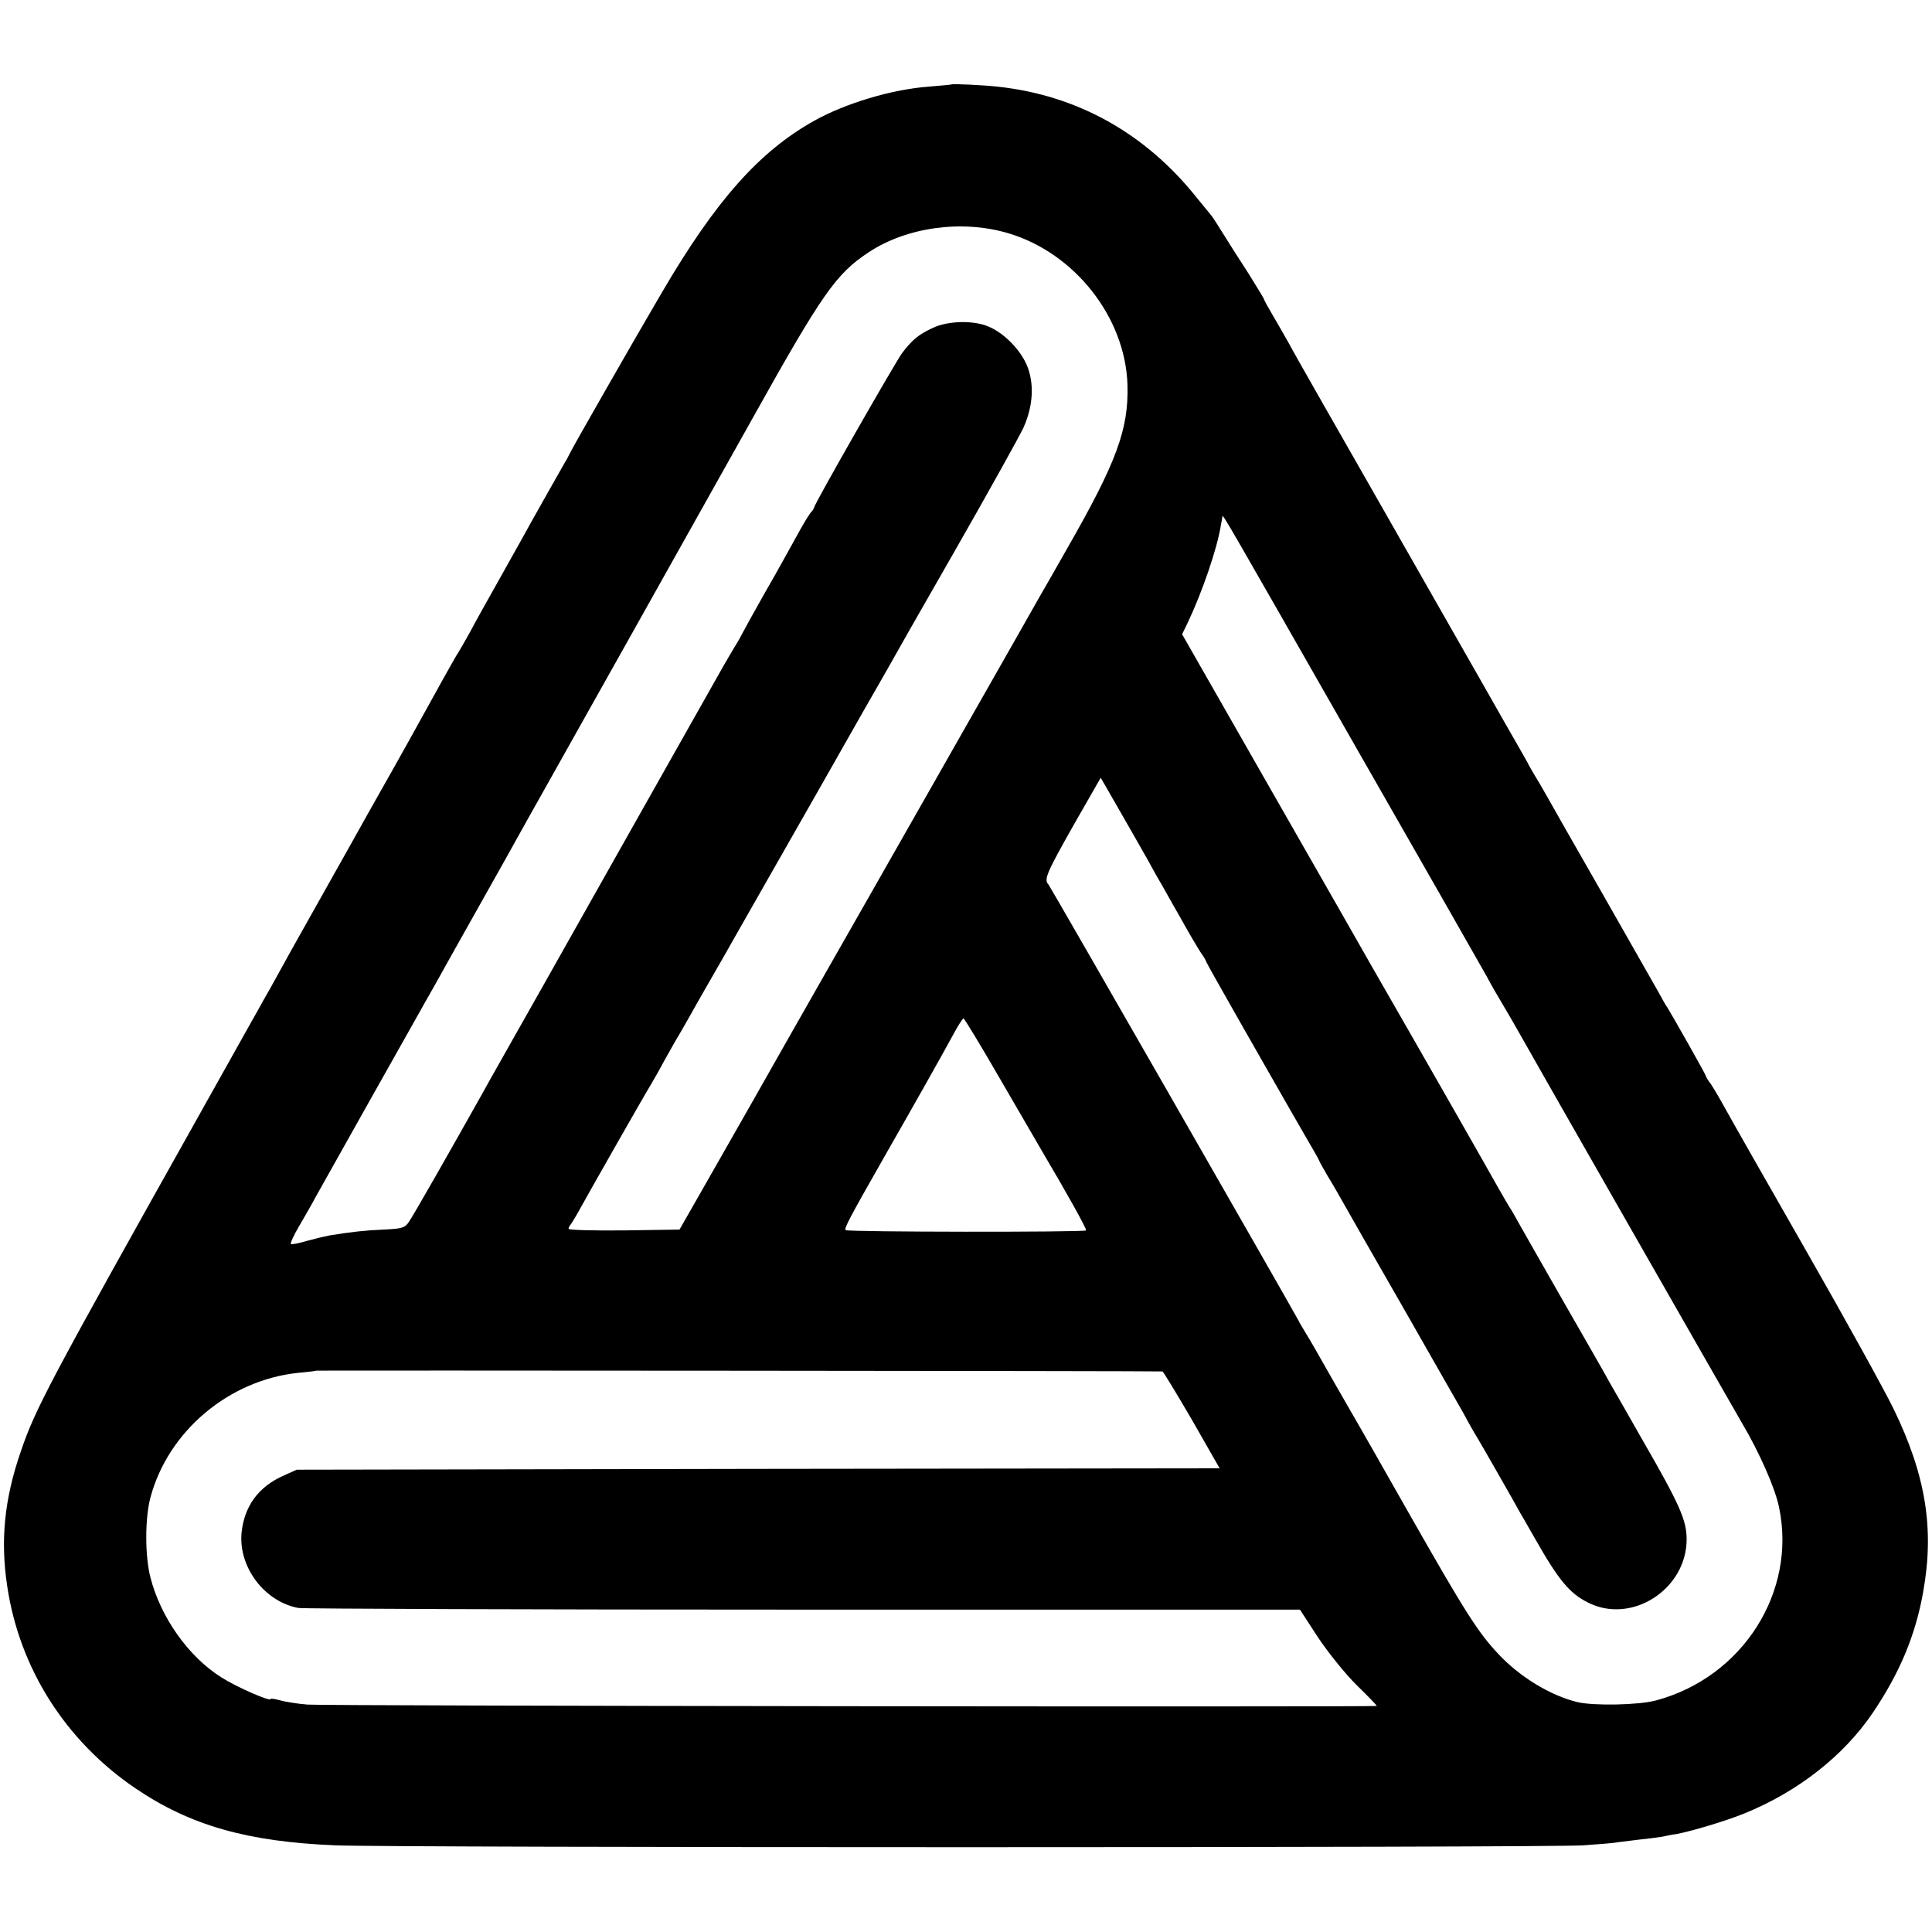 <?xml version="1.0" standalone="no"?>
<!DOCTYPE svg PUBLIC "-//W3C//DTD SVG 20010904//EN"
 "http://www.w3.org/TR/2001/REC-SVG-20010904/DTD/svg10.dtd">
<svg version="1.0" xmlns="http://www.w3.org/2000/svg"
 width="700pt" height="700pt" viewBox="0 0 700 700"
 preserveAspectRatio="xMidYMid meet">
<g transform="translate(0,700) scale(0.1,-0.1)"
fill="#000000" stroke="none">
<path d="M3447 6694 c-1 -1 -38 -4 -83 -8 -133 -10 -300 -60 -413 -123 -199
-111 -357 -288 -553 -623 -97 -165 -321 -557 -332 -580 -4 -8 -12 -24 -19 -35
-12 -21 -125 -220 -163 -290 -12 -22 -50 -89 -84 -150 -34 -60 -78 -139 -97
-175 -20 -36 -39 -69 -43 -75 -4 -5 -31 -53 -60 -105 -29 -52 -66 -120 -83
-150 -16 -30 -58 -104 -92 -165 -77 -136 -106 -188 -163 -290 -25 -44 -84
-150 -132 -235 -48 -85 -102 -182 -120 -215 -18 -33 -43 -78 -56 -100 -12 -22
-31 -56 -42 -75 -11 -19 -92 -165 -182 -325 -556 -992 -602 -1079 -655 -1235
-59 -171 -74 -320 -49 -486 44 -298 211 -561 464 -733 199 -135 406 -194 725
-207 211 -9 4385 -9 4522 0 54 4 110 8 123 11 14 2 50 6 81 10 31 3 67 8 80
10 13 3 38 8 54 10 57 11 177 47 244 74 195 79 362 210 467 366 97 144 154
279 182 437 41 228 10 422 -107 663 -32 66 -175 325 -318 575 -143 250 -275
482 -293 515 -18 33 -41 72 -51 87 -11 14 -19 28 -19 31 0 4 -118 213 -139
247 -6 8 -19 31 -29 50 -11 19 -102 179 -202 355 -101 176 -194 340 -208 365
-14 25 -34 59 -44 75 -10 17 -21 36 -24 43 -4 7 -38 68 -77 135 -38 67 -81
142 -95 167 -14 25 -168 295 -342 600 -174 305 -332 581 -349 614 -18 32 -46
81 -62 108 -16 27 -29 51 -29 53 0 3 -26 45 -57 95 -32 49 -74 115 -93 146
-19 31 -39 62 -45 68 -5 6 -28 34 -50 61 -185 232 -432 370 -720 401 -55 6
-164 11 -168 8z m206 -539 c240 -71 424 -304 432 -548 5 -162 -39 -281 -220
-597 -42 -74 -87 -153 -100 -175 -12 -22 -134 -236 -270 -475 -136 -239 -258
-454 -272 -478 -13 -23 -105 -185 -205 -360 -99 -174 -229 -402 -288 -507 -59
-104 -144 -253 -188 -330 l-80 -140 -201 -3 c-110 -1 -201 1 -201 6 0 4 4 12
9 17 4 6 22 35 38 65 32 58 223 394 254 445 10 17 29 50 42 75 14 25 34 61 45
80 12 19 36 62 55 95 18 33 71 125 117 205 45 80 94 165 108 190 14 25 124
218 245 430 120 212 229 403 242 425 12 22 122 216 245 430 123 215 234 415
248 445 36 80 40 162 12 228 -25 57 -83 116 -139 139 -53 23 -147 21 -201 -5
-52 -24 -75 -43 -112 -92 -25 -34 -318 -547 -318 -558 0 -3 -6 -13 -14 -21 -7
-9 -30 -47 -51 -86 -21 -38 -72 -131 -115 -205 -42 -74 -79 -142 -83 -150 -4
-8 -15 -28 -26 -45 -10 -16 -28 -48 -41 -70 -144 -255 -508 -900 -657 -1165
-104 -184 -202 -357 -217 -385 -106 -189 -251 -444 -265 -463 -14 -21 -26 -24
-91 -27 -69 -3 -113 -8 -195 -21 -16 -3 -54 -12 -83 -20 -30 -9 -56 -14 -58
-11 -3 2 10 31 29 63 19 33 46 79 59 104 14 25 105 187 202 360 98 173 201
358 231 410 29 52 92 165 140 250 48 85 101 180 118 210 17 30 58 105 92 165
79 140 624 1112 806 1437 249 446 299 516 415 593 138 92 339 120 507 70z
m1247 -1840 c255 -445 474 -830 488 -855 13 -25 39 -70 57 -100 18 -30 44 -75
58 -100 42 -76 777 -1362 808 -1415 63 -106 121 -237 135 -307 64 -306 -132
-615 -446 -699 -62 -17 -226 -20 -285 -6 -98 24 -208 91 -285 173 -75 80 -118
147 -324 509 -97 171 -180 317 -185 325 -5 8 -46 80 -92 160 -45 80 -89 156
-98 170 -8 14 -21 34 -26 45 -46 84 -899 1572 -906 1580 -18 18 -7 42 90 214
l99 173 25 -43 c14 -24 56 -98 94 -164 38 -66 72 -127 76 -135 5 -8 13 -24 20
-35 7 -11 38 -68 71 -125 32 -58 67 -117 77 -132 11 -15 19 -29 19 -32 0 -2
58 -105 128 -228 70 -123 139 -243 153 -268 14 -25 49 -85 77 -134 29 -49 52
-90 52 -92 0 -2 14 -27 31 -56 18 -29 43 -73 57 -98 14 -25 112 -197 219 -383
106 -187 203 -355 214 -375 11 -21 29 -53 40 -72 12 -19 51 -87 87 -150 36
-63 73 -128 82 -145 10 -16 33 -58 53 -92 84 -148 124 -196 190 -229 158 -81
358 47 358 229 0 68 -24 124 -159 358 -55 97 -109 191 -120 210 -10 19 -83
147 -162 284 -79 138 -154 270 -168 295 -14 25 -28 50 -32 55 -4 6 -21 35 -38
65 -23 42 -291 512 -466 816 -9 16 -166 292 -350 613 l-333 583 19 39 c53 111
109 273 122 359 3 14 5 27 5 29 2 8 8 -3 471 -814z m-1272 -1232 c73 -126 139
-239 147 -253 94 -159 164 -285 160 -288 -6 -7 -865 -6 -871 1 -6 6 11 39 138
262 111 194 213 375 252 447 17 32 34 58 37 58 3 0 65 -102 137 -227z m584
-1052 c3 -1 51 -80 107 -176 l100 -175 -1672 -2 -1672 -3 -51 -23 c-90 -41
-140 -112 -149 -208 -10 -124 84 -247 206 -270 19 -3 843 -6 1831 -6 l1798 0
65 -100 c37 -55 99 -133 141 -174 42 -41 74 -74 72 -75 -22 -4 -3822 0 -3874
5 -39 3 -85 11 -102 16 -18 5 -32 7 -32 4 0 -10 -122 43 -177 78 -120 75 -221
218 -258 363 -20 77 -20 214 0 289 64 240 284 426 536 452 35 3 65 7 66 8 2 1
3055 -1 3065 -3z"/>
</g>
</svg>
